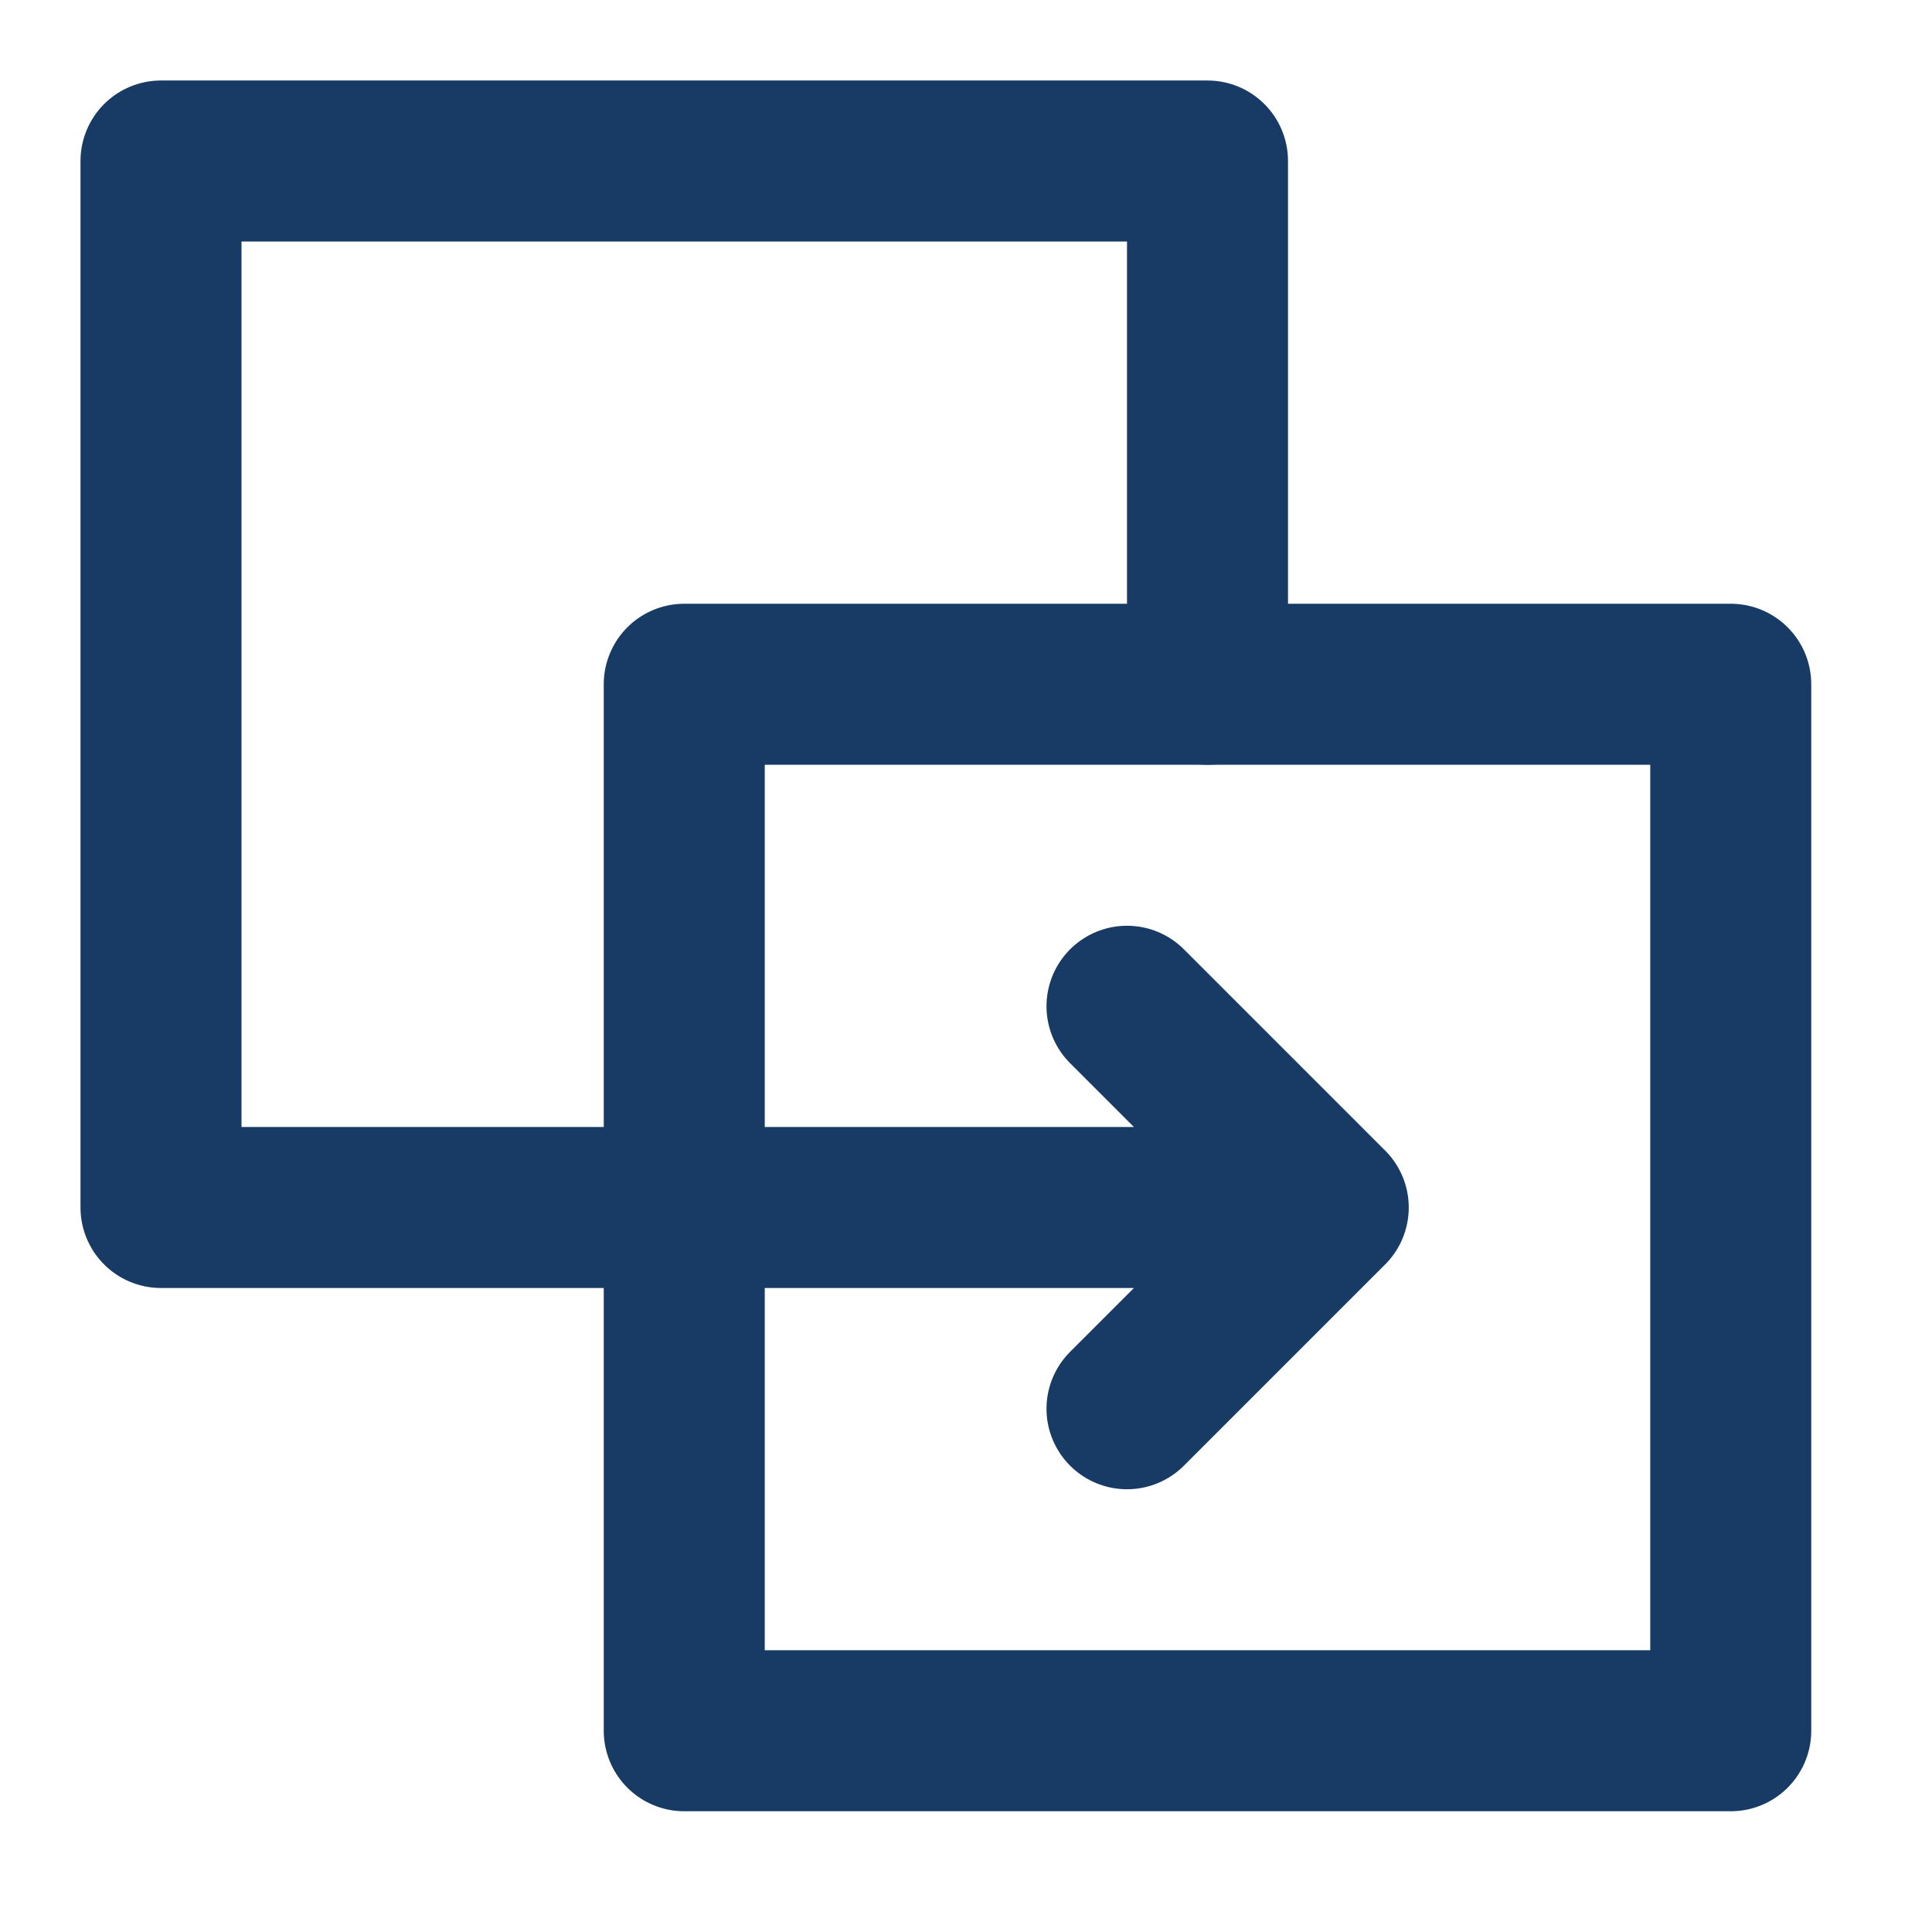 <?xml version="1.0" encoding="UTF-8"?>
<svg xmlns="http://www.w3.org/2000/svg" width="12" height="12" viewBox="0 0 12 12" fill="none">
  <g clip-path="url(#clip0_614_319)">
    <path d="M7.5 4.25V1H1V7.5H4.25" stroke="#173B65" stroke-linecap="round" stroke-linejoin="round"></path>
    <path d="M8.25 7.5H4.25M8.25 7.5L7 6.25M8.25 7.5L7 8.75M10.75 10.75V4.25H4.25V10.75H10.75Z" stroke="#173B65" stroke-linecap="round" stroke-linejoin="round"></path>
  </g>
  <defs>
    <clipPath id="clip0_614_319">
      <rect width="12" height="12" fill="white"></rect>
    </clipPath>
  </defs>
</svg>
